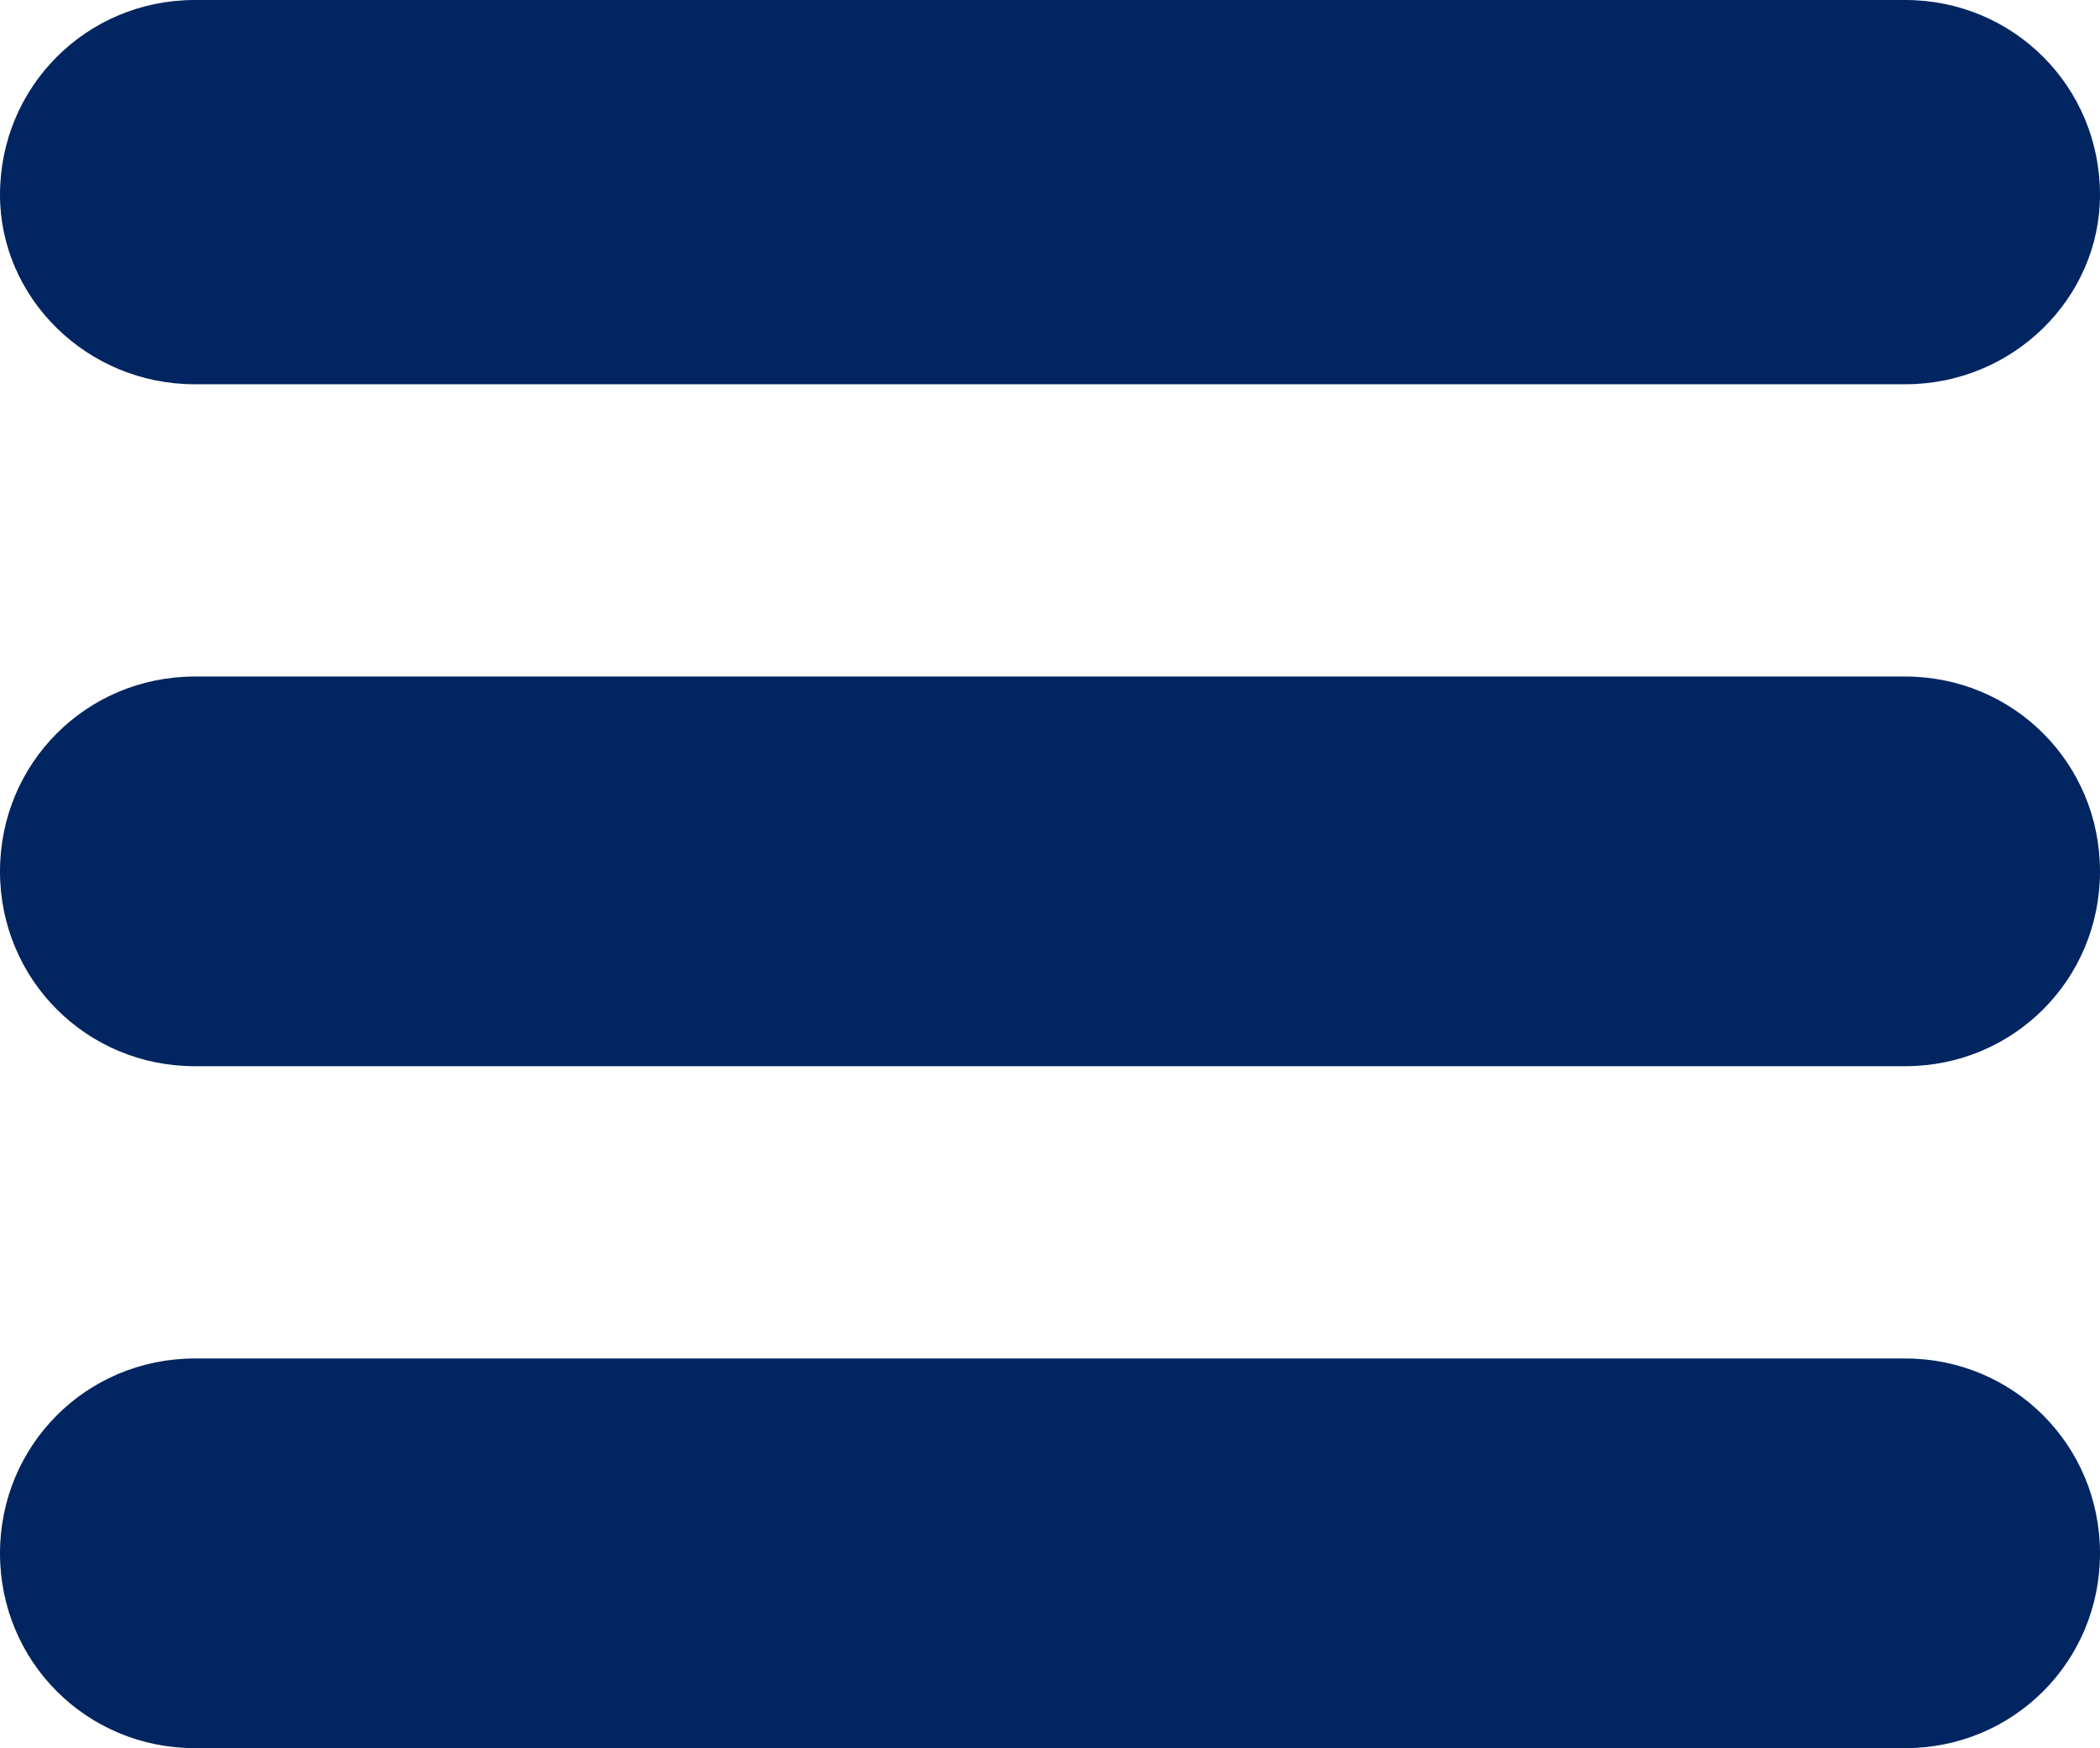 <?xml version="1.0" encoding="utf-8"?>
<!-- Generator: Adobe Illustrator 19.0.0, SVG Export Plug-In . SVG Version: 6.00 Build 0)  -->
<svg version="1.1" id="Capa_1" xmlns="http://www.w3.org/2000/svg" xmlns:xlink="http://www.w3.org/1999/xlink" x="0px" y="0px"
	 viewBox="0 0 38.8 32.3" style="enable-background:new 0 0 38.8 32.3;" xml:space="preserve">
<style type="text/css">
	.st0{fill:#002560;}
</style>
<path id="XMLID_1_" class="st0" d="M35.2,7.1H3.6C1.6,7.1,0,5.5,0,3.6v0C0,1.6,1.6,0,3.6,0l31.6,0c2,0,3.6,1.6,3.6,3.6v0
	C38.8,5.5,37.2,7.1,35.2,7.1z"/>
<path id="XMLID_3_" class="st0" d="M35.2,19.7H3.6c-2,0-3.6-1.6-3.6-3.6v0c0-2,1.6-3.6,3.6-3.6h31.6c2,0,3.6,1.6,3.6,3.6v0
	C38.8,18.1,37.2,19.7,35.2,19.7z"/>
<path id="XMLID_4_" class="st0" d="M35.2,32.3H3.6c-2,0-3.6-1.6-3.6-3.6v0c0-2,1.6-3.6,3.6-3.6h31.6c2,0,3.6,1.6,3.6,3.6v0
	C38.8,30.7,37.2,32.3,35.2,32.3z"/>
</svg>
